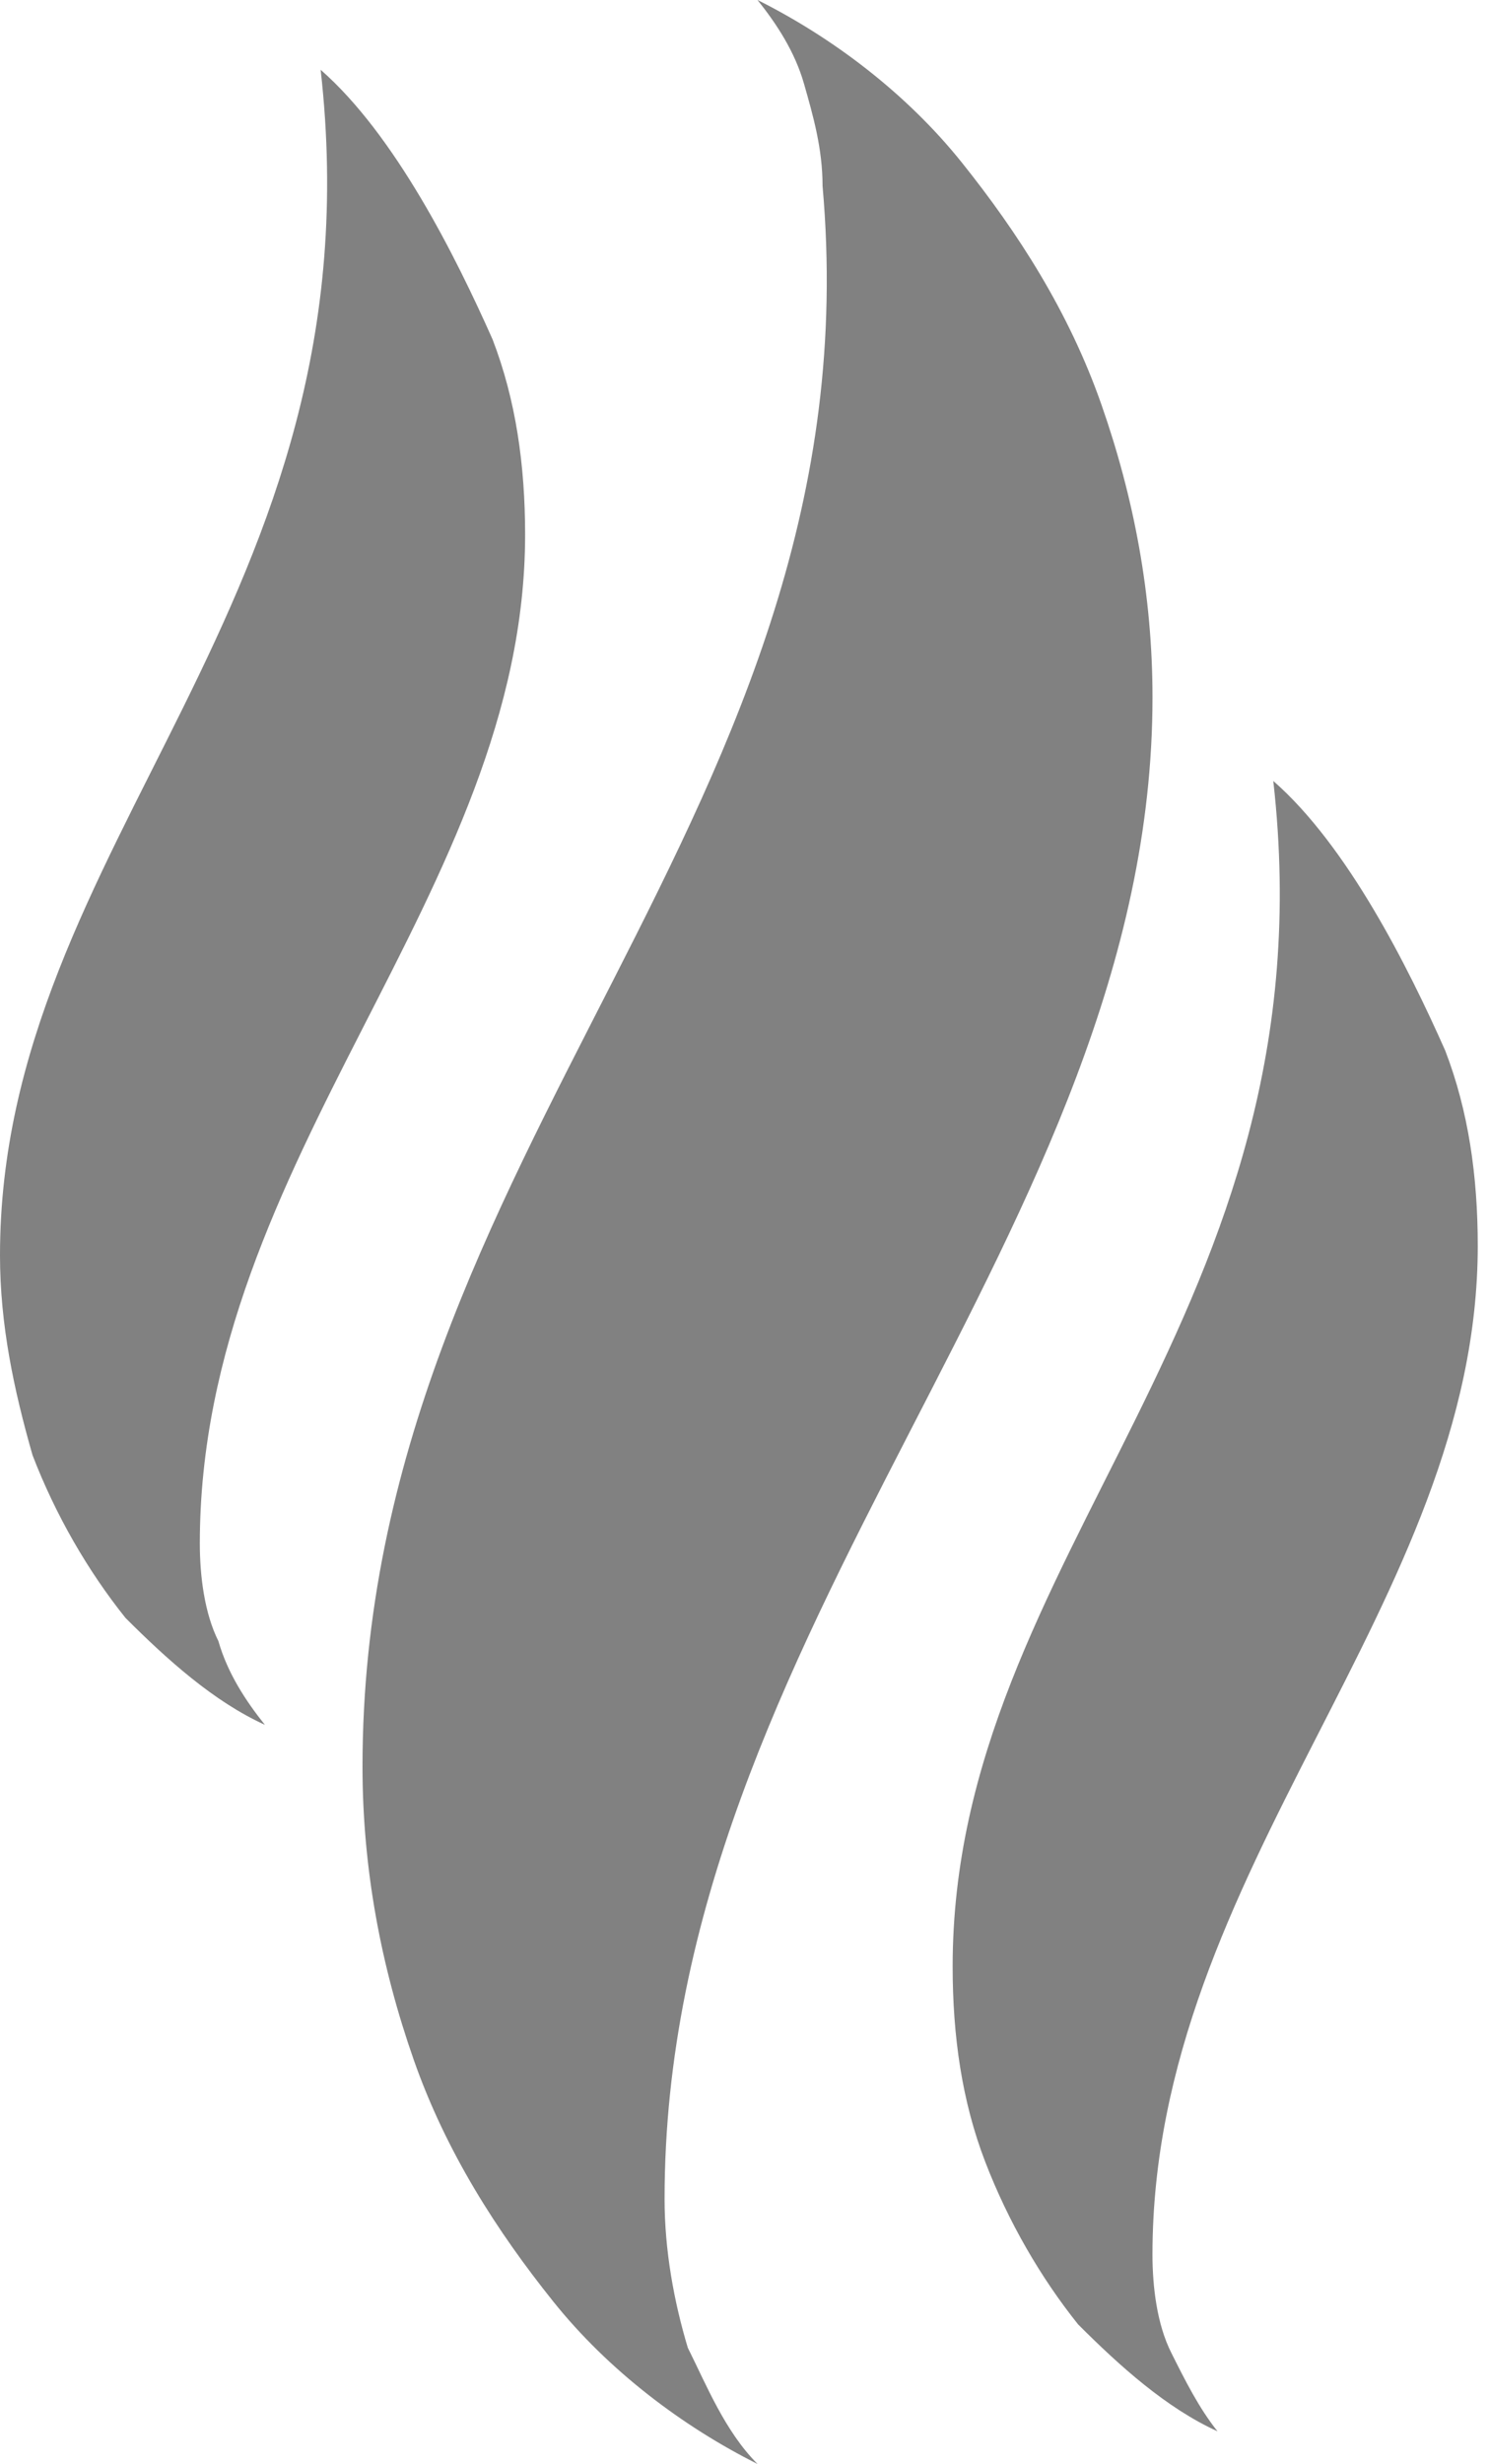 <svg xmlns="http://www.w3.org/2000/svg" width="87" height="144" viewBox="0 0 87 144" fill="none"><g clip-path="url(#clip0_17078_7835)"><path fill-rule="evenodd" clip-rule="evenodd" d="M44.29 144C39.943 141.826 35.595 138.566 32.335 134.491C29.075 130.415 26.086 125.796 24.184 120.362C22.282 114.928 21.195 109.223 21.195 103.245C21.195 67.109 51.354 47.547 48.093 10.868C48.093 8.694 47.55 6.792 47.007 4.891C46.463 2.989 45.376 1.358 44.29 0C48.637 2.174 52.984 5.434 56.244 9.509C59.505 13.585 62.493 18.204 64.395 23.638C66.297 29.072 67.384 34.777 67.384 40.755C67.384 72 38.856 95.094 38.856 128.513C38.856 131.502 39.399 134.491 40.214 137.208C41.301 139.381 42.388 142.098 44.29 144Z" fill="#818181"></path><path fill-rule="evenodd" clip-rule="evenodd" d="M71.186 142.093C68.197 140.735 65.48 138.29 63.035 135.844C60.861 133.127 58.96 129.867 57.601 126.335C56.243 122.803 55.699 118.999 55.699 114.924C55.699 90.743 77.978 76.886 74.446 45.641C78.794 49.444 82.326 56.509 84.499 61.399C85.858 64.931 86.401 68.735 86.401 72.81C86.401 93.731 67.382 109.218 67.382 131.769C67.382 133.671 67.654 135.844 68.469 137.475C69.284 139.105 70.099 140.735 71.186 142.093Z" fill="#818181"></path><path fill-rule="evenodd" clip-rule="evenodd" d="M15.487 100.803C12.498 99.444 9.781 96.999 7.336 94.554C5.162 91.837 3.26 88.576 1.902 85.044C0.815 81.24 0 77.437 0 73.361C0 49.18 22.279 35.323 18.747 4.078C23.094 7.882 26.626 14.946 28.8 19.837C30.159 23.369 30.702 27.172 30.702 31.248C30.702 52.169 11.683 67.656 11.683 90.206C11.683 92.108 11.955 94.282 12.77 95.912C13.313 97.814 14.4 99.444 15.487 100.803Z" fill="#818181"></path></g><defs><clipPath id="clip0_17078_7835"><rect width="86.672" height="144" fill="white"></rect></clipPath></defs></svg>